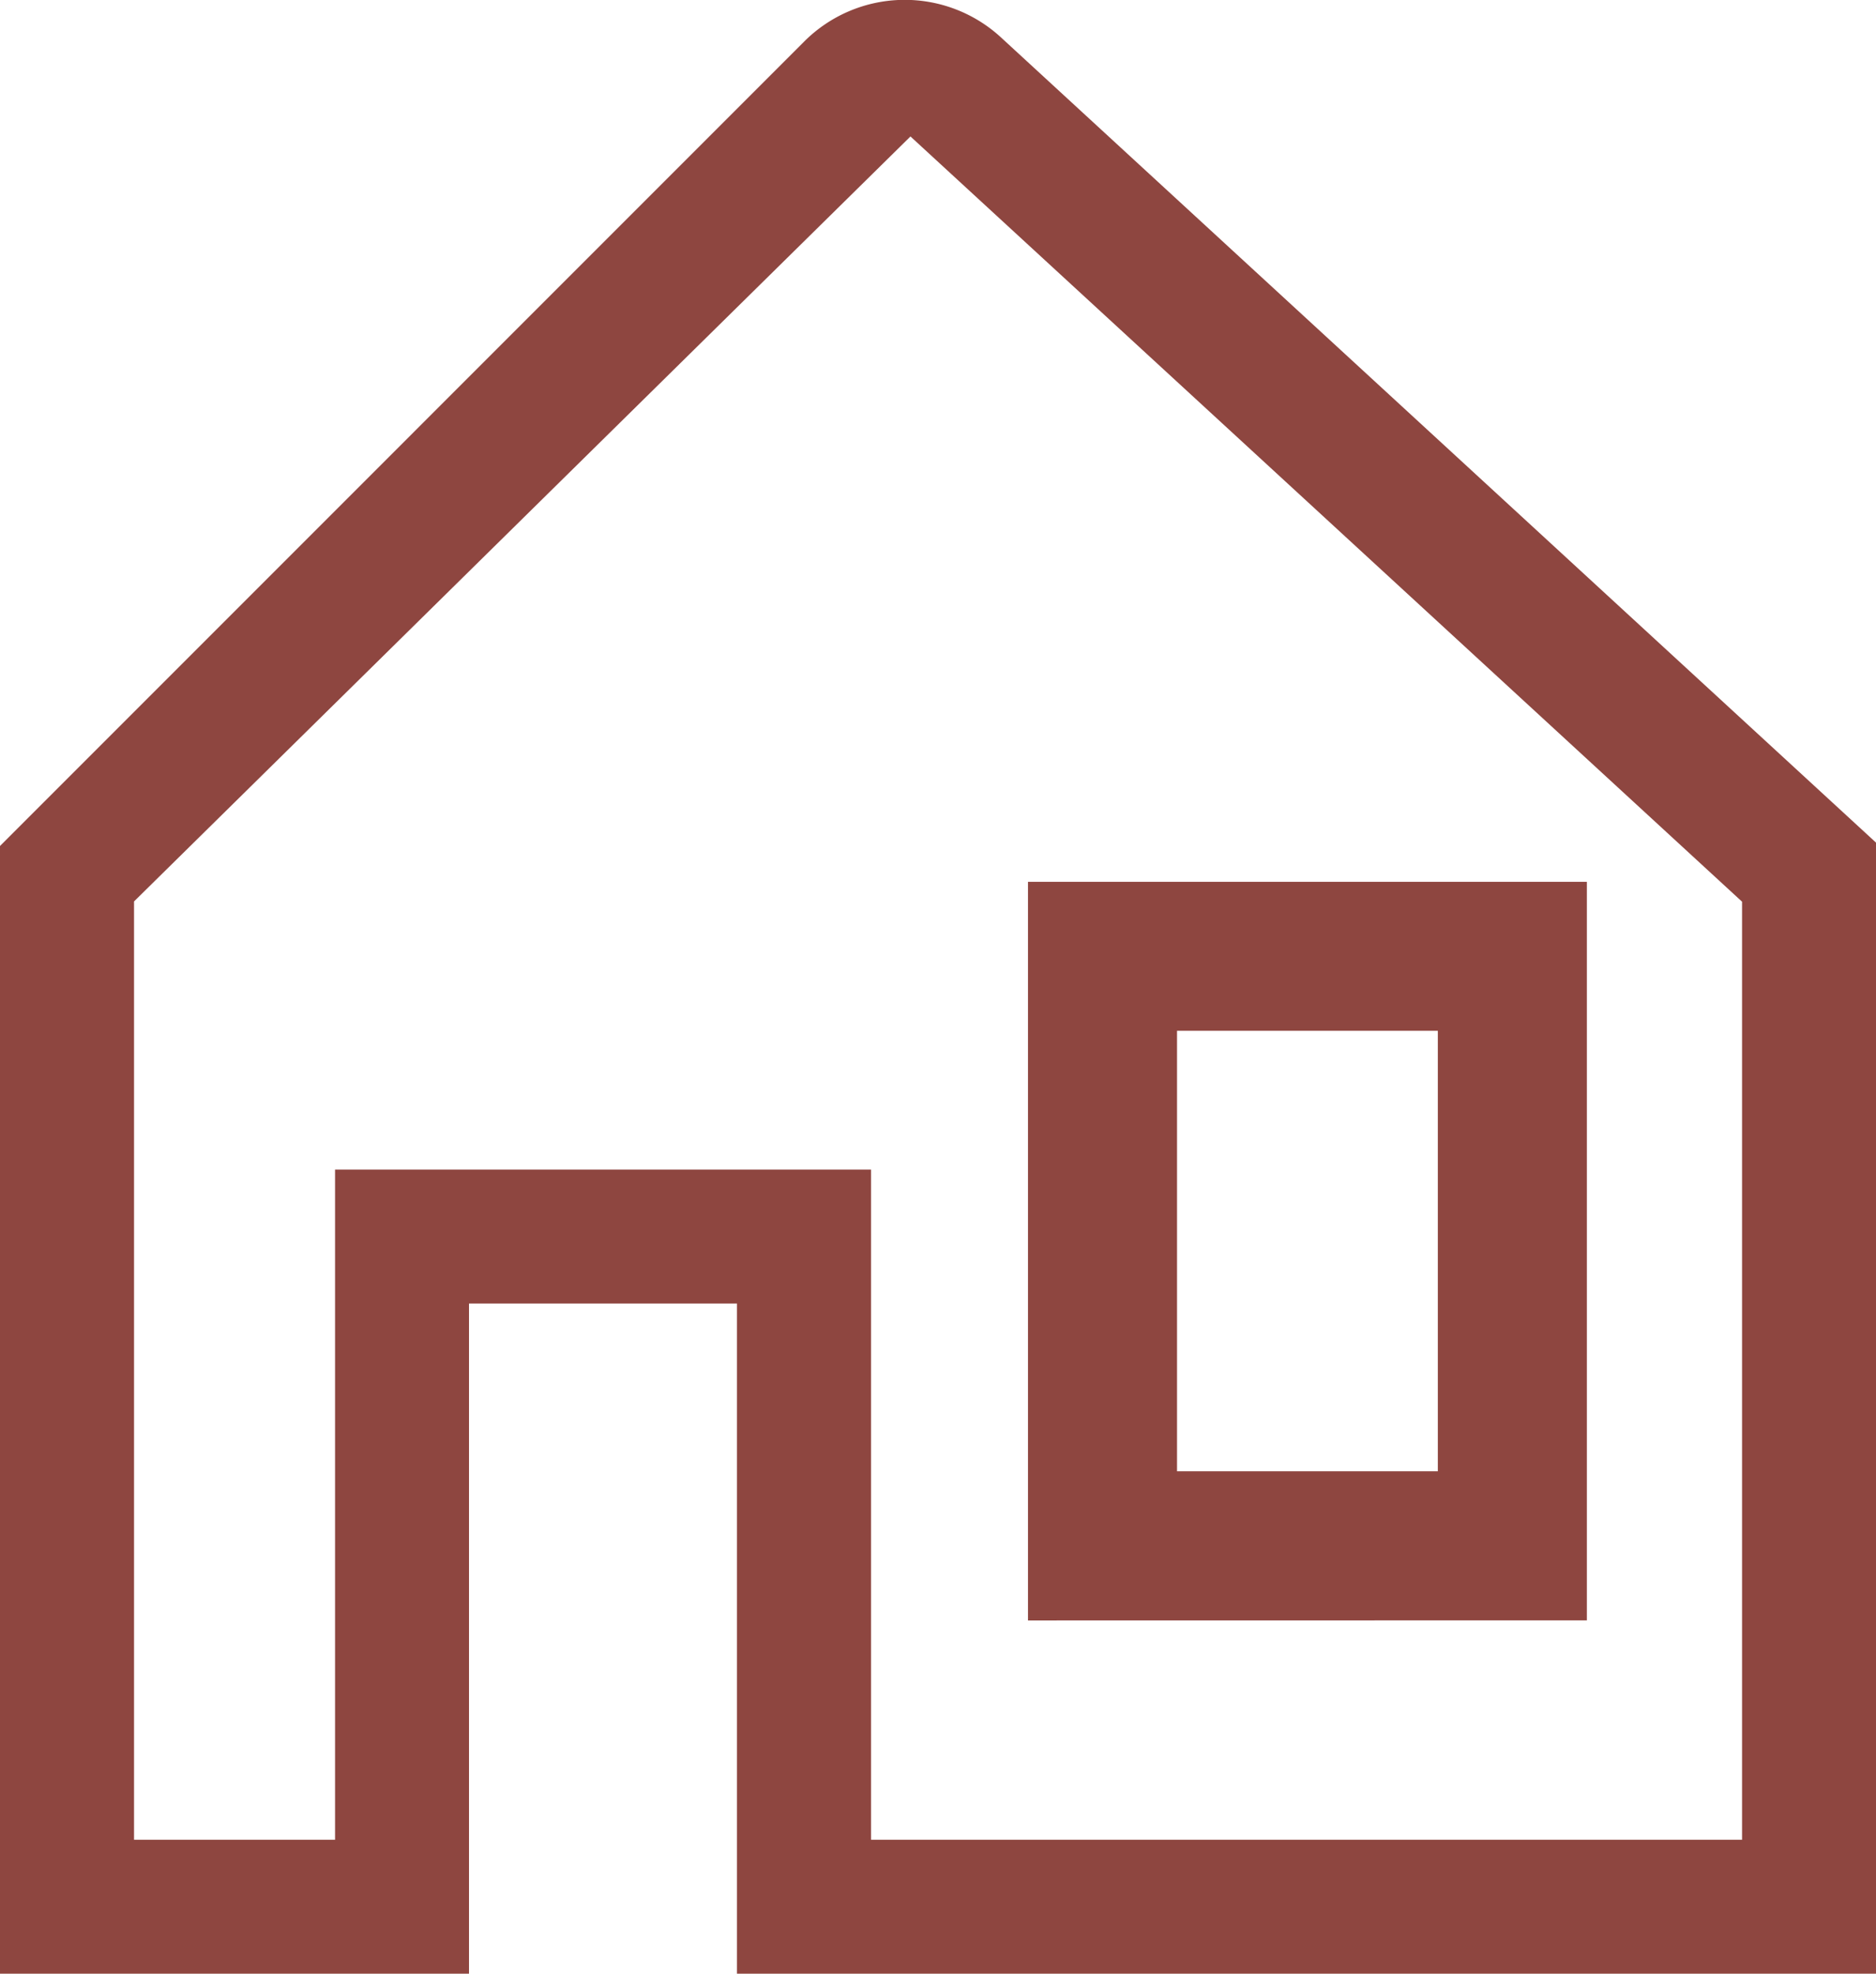<svg xmlns="http://www.w3.org/2000/svg" width="21.12" height="22.216" viewBox="0 0 21.12 22.216">
  <g id="Icon_core-house" data-name="Icon core-house" transform="translate(-2.25 -1.742)">
    <path id="パス_51" data-name="パス 51" d="M26.542,25.751V17.438H20.25v8.314Zm-4.614-6.636h2.936v4.958H21.928Z" transform="translate(-6.427 -5.771)" fill="#8e4640"/>
    <path id="パス_52" data-name="パス 52" d="M13.521,2.165a1.6,1.6,0,0,0-2.219.046L2.25,11.264V23.957H7.53V16.414h3.017v7.543H23.37V11.226Zm8.341,20.284H12.056V14.906H6.022v7.543H3.759V11.888L12.5,3.278v0l9.362,8.613Z" transform="translate(0)" fill="#8e4640"/>
  </g>
</svg>
